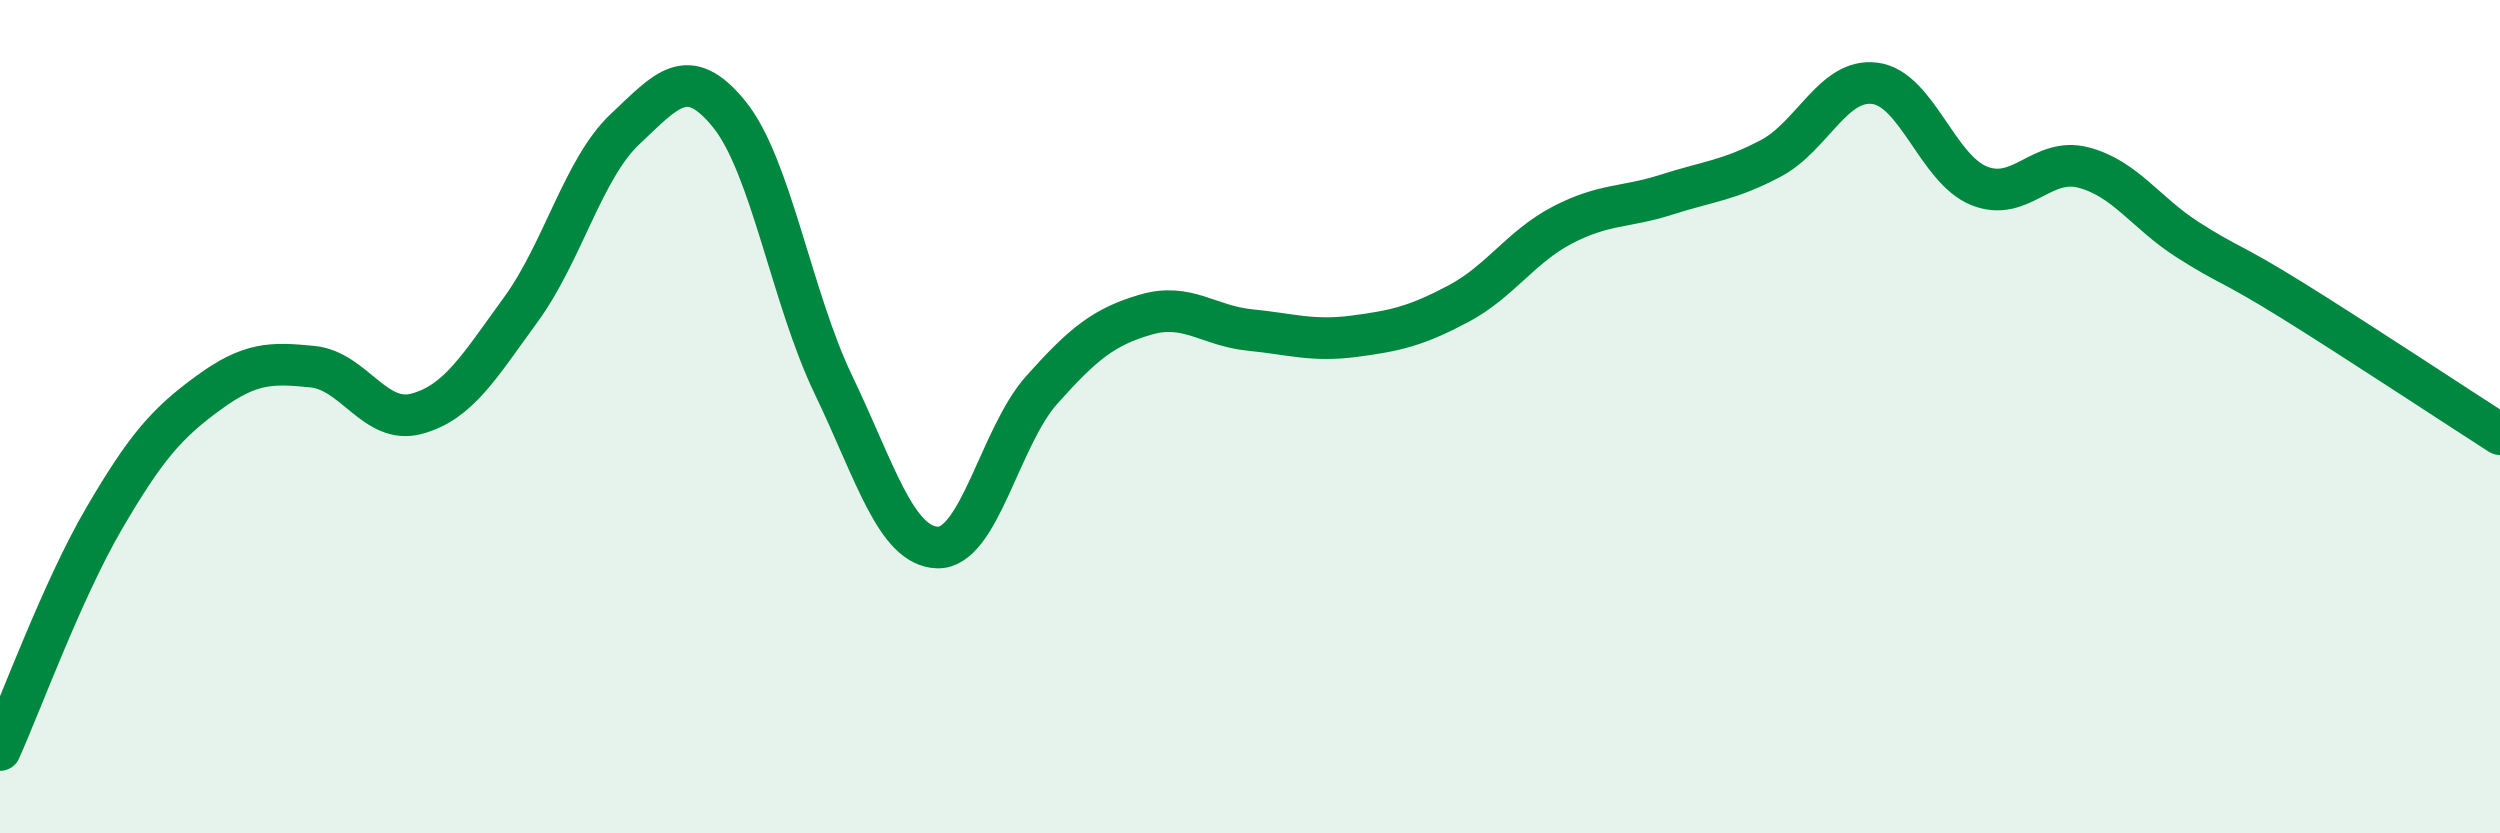 
    <svg width="60" height="20" viewBox="0 0 60 20" xmlns="http://www.w3.org/2000/svg">
      <path
        d="M 0,18 C 0.5,16.89 1.5,14.15 2.5,12.44 C 3.5,10.73 4,10.16 5,9.43 C 6,8.7 6.5,8.7 7.5,8.8 C 8.5,8.9 9,10.2 10,9.93 C 11,9.66 11.5,8.8 12.5,7.43 C 13.5,6.06 14,4.04 15,3.1 C 16,2.16 16.5,1.51 17.5,2.74 C 18.5,3.97 19,7.15 20,9.23 C 21,11.31 21.5,13.11 22.5,13.14 C 23.5,13.17 24,10.48 25,9.36 C 26,8.24 26.5,7.84 27.5,7.55 C 28.5,7.26 29,7.82 30,7.92 C 31,8.02 31.5,8.2 32.5,8.07 C 33.5,7.94 34,7.82 35,7.29 C 36,6.76 36.5,5.92 37.5,5.4 C 38.5,4.88 39,4.99 40,4.67 C 41,4.35 41.5,4.33 42.5,3.8 C 43.5,3.27 44,1.87 45,2 C 46,2.13 46.5,4.06 47.5,4.46 C 48.5,4.86 49,3.76 50,4.02 C 51,4.28 51.5,5.11 52.5,5.75 C 53.5,6.39 53.5,6.27 55,7.2 C 56.5,8.13 59,9.78 60,10.42L60 20L0 20Z"
        fill="#008740"
        opacity="0.1"
        stroke-linecap="round"
        stroke-linejoin="round"
      />
      <path
        d="M 0,18 C 0.5,16.89 1.5,14.15 2.5,12.44 C 3.5,10.73 4,10.16 5,9.43 C 6,8.7 6.5,8.7 7.5,8.8 C 8.5,8.9 9,10.2 10,9.93 C 11,9.66 11.5,8.8 12.5,7.43 C 13.5,6.06 14,4.04 15,3.1 C 16,2.16 16.5,1.51 17.5,2.74 C 18.5,3.97 19,7.15 20,9.23 C 21,11.31 21.5,13.11 22.5,13.14 C 23.5,13.17 24,10.48 25,9.36 C 26,8.24 26.5,7.84 27.5,7.55 C 28.5,7.26 29,7.82 30,7.92 C 31,8.02 31.5,8.2 32.5,8.07 C 33.5,7.94 34,7.82 35,7.29 C 36,6.76 36.5,5.92 37.5,5.4 C 38.5,4.88 39,4.99 40,4.67 C 41,4.35 41.5,4.33 42.5,3.8 C 43.5,3.27 44,1.87 45,2 C 46,2.13 46.5,4.06 47.5,4.46 C 48.5,4.86 49,3.76 50,4.02 C 51,4.28 51.5,5.11 52.5,5.75 C 53.5,6.39 53.5,6.27 55,7.2 C 56.5,8.13 59,9.78 60,10.42"
        stroke="#008740"
        stroke-width="1"
        fill="none"
        stroke-linecap="round"
        stroke-linejoin="round"
      />
    </svg>
  